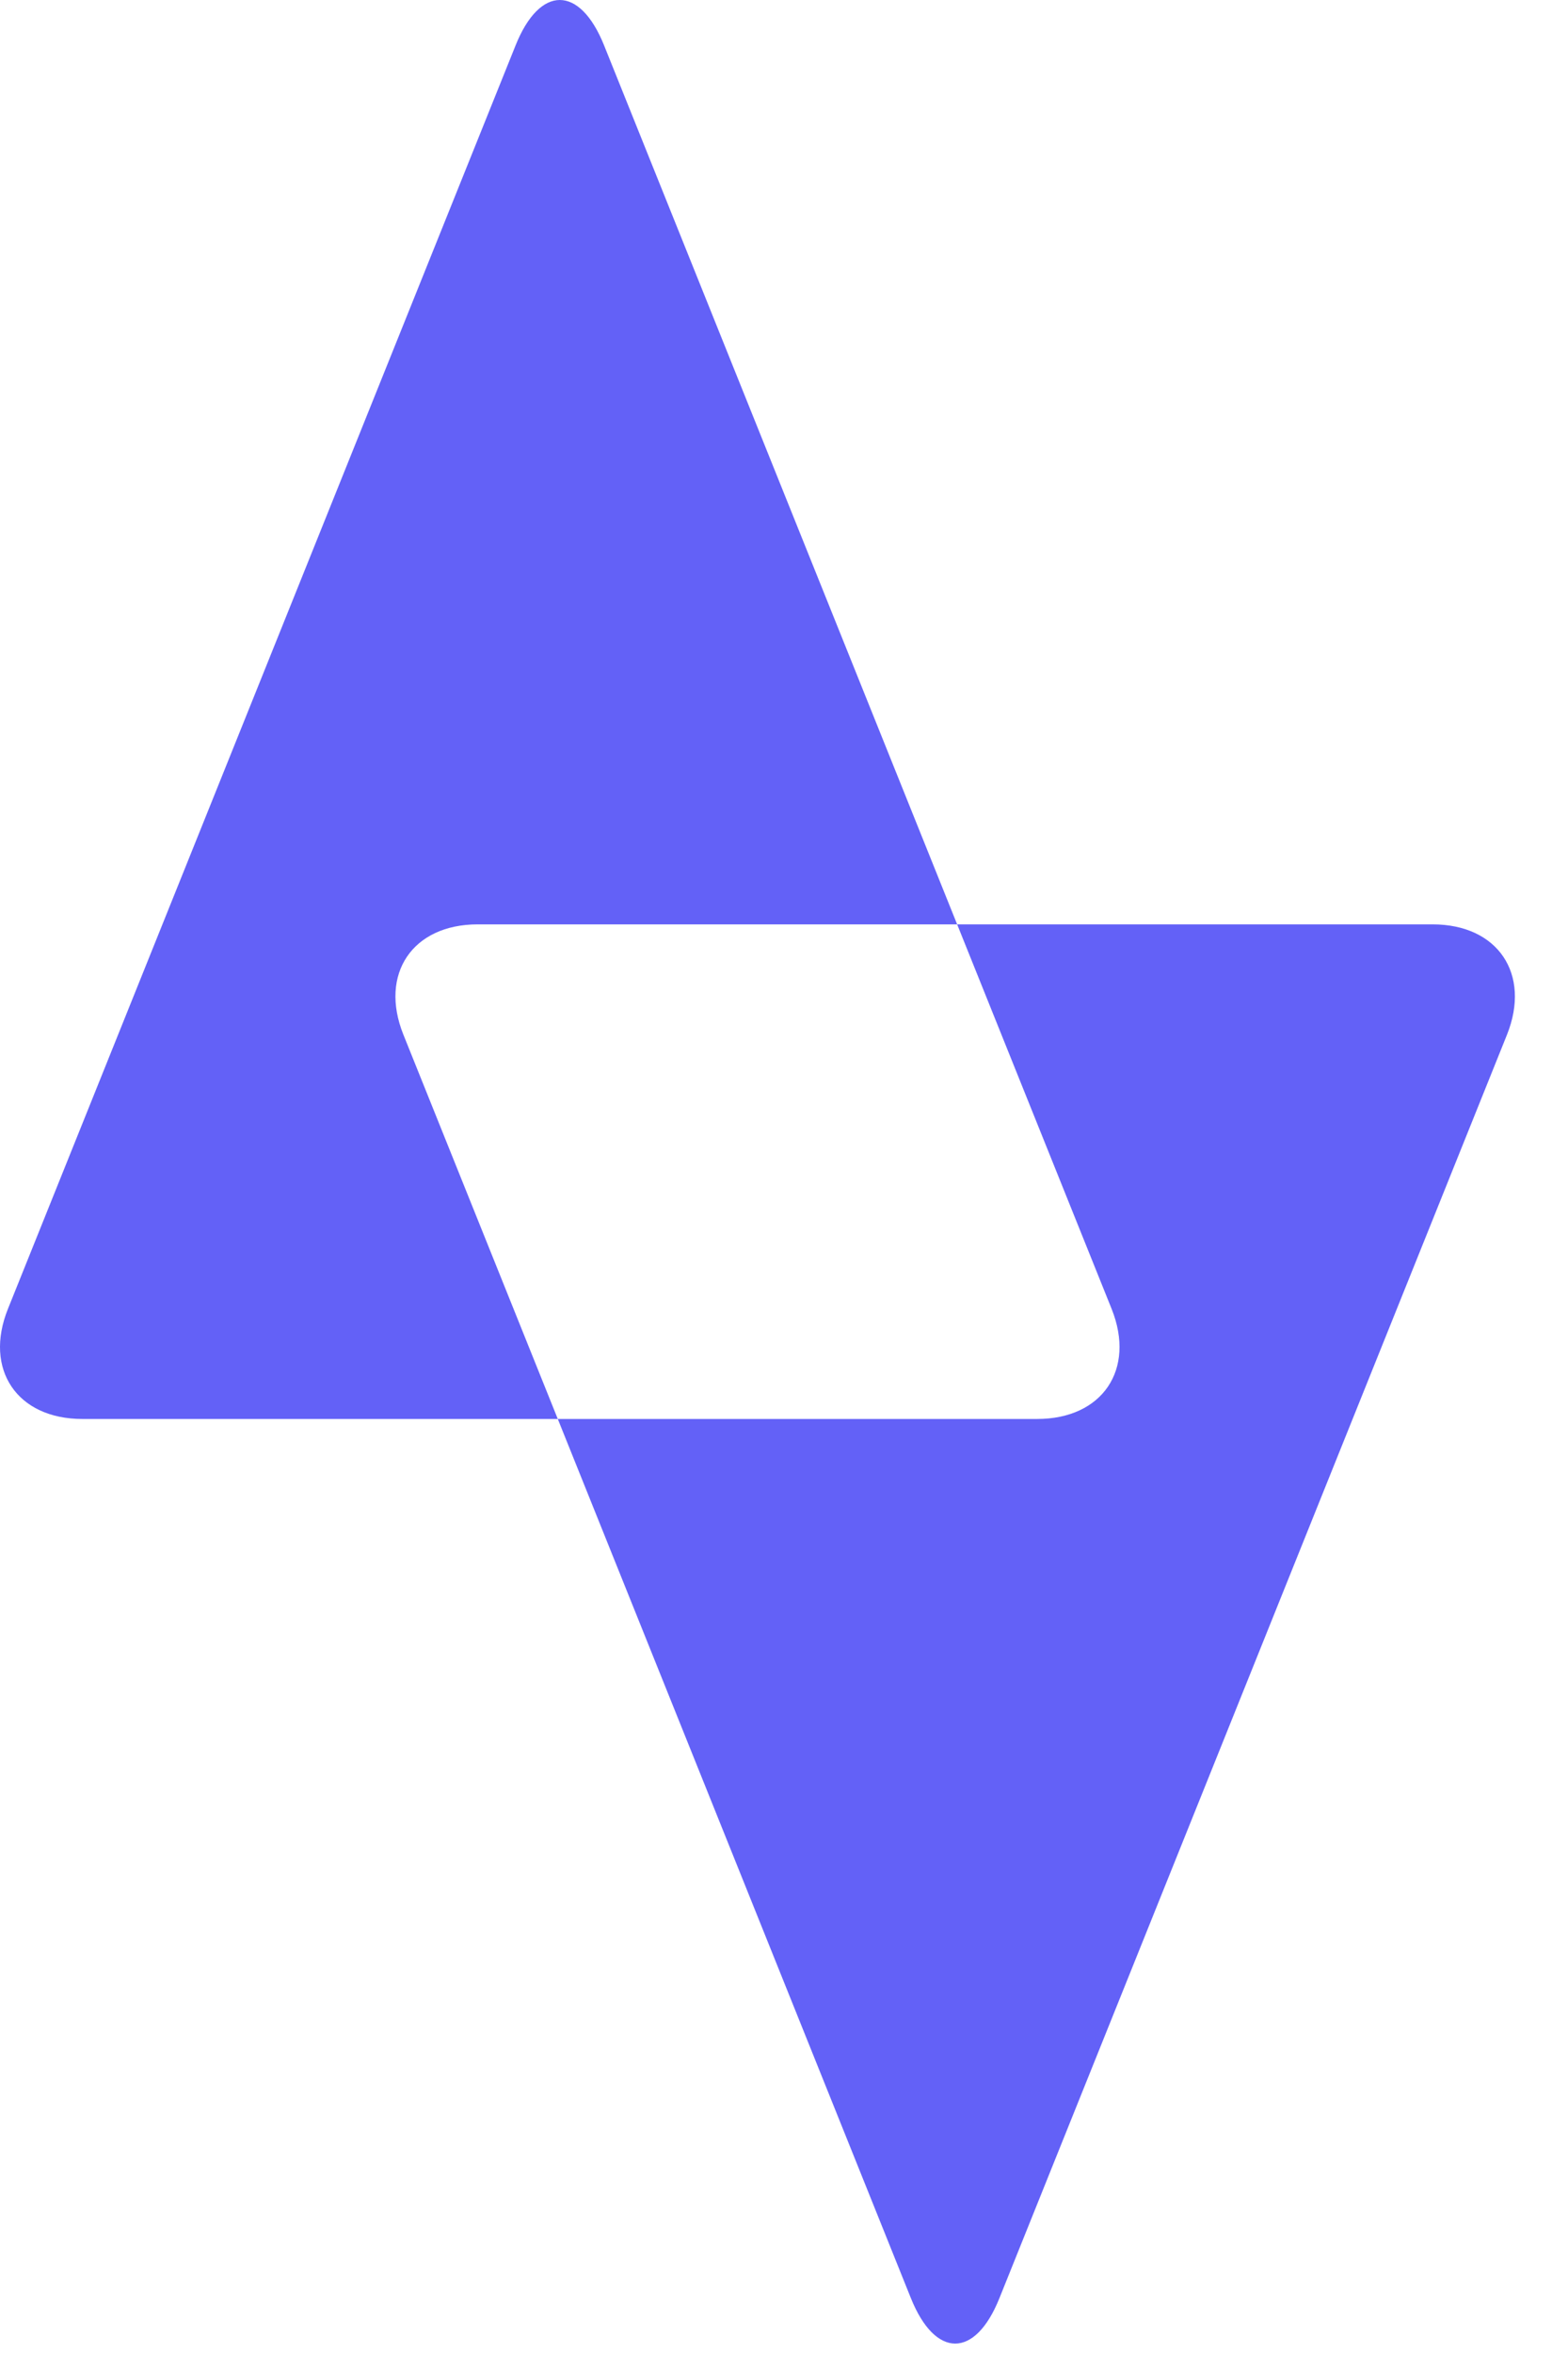 <svg xmlns="http://www.w3.org/2000/svg" width="26" height="39" viewBox="0 0 26 39" fill="none"><path d="M7.921 15.321H15.871L10.017 0.753C9.614 -0.251 8.951 -0.251 8.549 0.753L0.132 21.693C-0.272 22.697 0.283 23.519 1.365 23.519H9.249L6.688 17.147C6.286 16.143 6.839 15.321 7.921 15.321Z" fill="#6361F7"></path><path d="M23.755 15.321H15.871L18.432 21.693C18.835 22.697 18.28 23.519 17.198 23.519H9.249L15.104 38.091C15.508 39.095 16.17 39.095 16.572 38.091L24.988 17.151C25.391 16.143 24.836 15.321 23.755 15.321Z" fill="#6361F7"></path></svg>